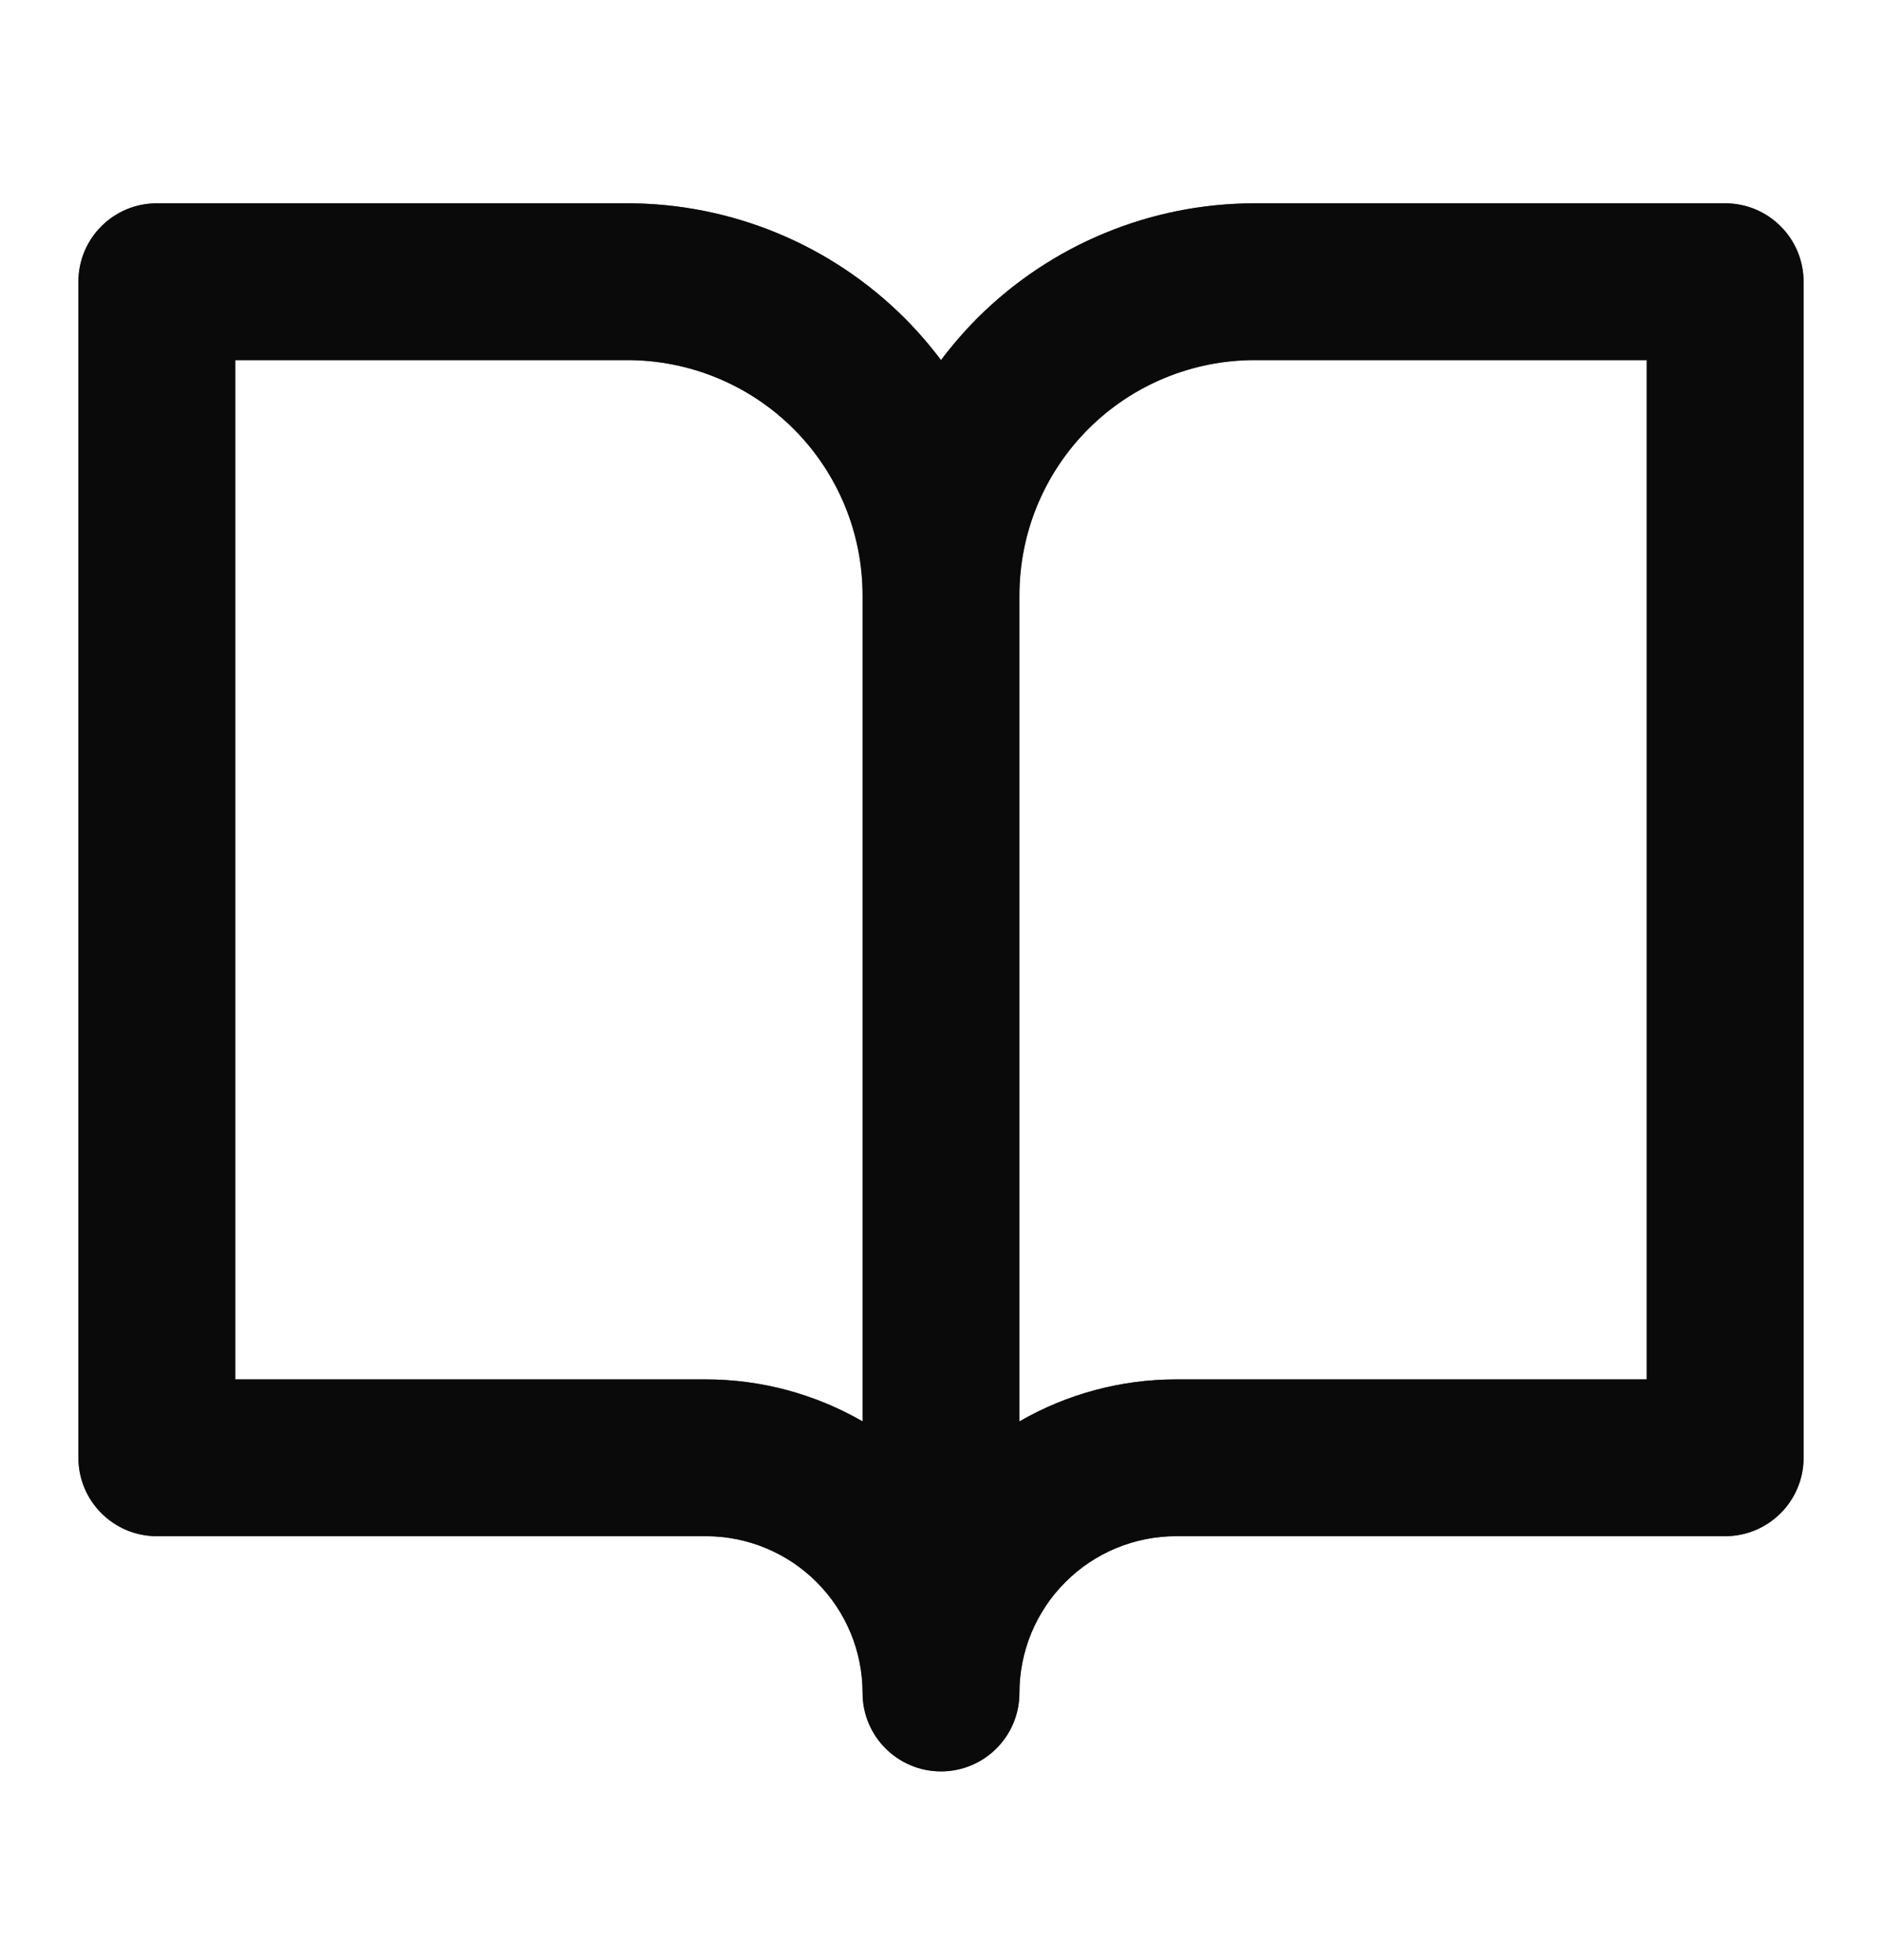 <svg width="24" height="25" viewBox="0 0 24 25" fill="none" xmlns="http://www.w3.org/2000/svg">
<path fill-rule="evenodd" clip-rule="evenodd" d="M2 2.593C1.448 2.593 1 3.04 1 3.593V18.593C1 19.145 1.448 19.593 2 19.593H9C9.53 19.593 10.039 19.803 10.414 20.179C10.789 20.554 11 21.062 11 21.593C11 22.145 11.448 22.593 12 22.593C12.552 22.593 13 22.145 13 21.593C13 21.062 13.211 20.554 13.586 20.179C13.961 19.803 14.47 19.593 15 19.593H22C22.552 19.593 23 19.145 23 18.593V3.593C23 3.04 22.552 2.593 22 2.593H16C14.674 2.593 13.402 3.12 12.464 4.057C12.296 4.226 12.141 4.405 12 4.593C11.859 4.405 11.704 4.226 11.536 4.057C10.598 3.12 9.326 2.593 8 2.593H2ZM13 18.129C13.603 17.781 14.292 17.593 15 17.593H21V4.593H16C15.204 4.593 14.441 4.909 13.879 5.471C13.316 6.034 13 6.797 13 7.593V18.129ZM11 18.129V7.593C11 6.797 10.684 6.034 10.121 5.471C9.559 4.909 8.796 4.593 8 4.593H3V17.593H9C9.708 17.593 10.397 17.781 11 18.129Z" fill="black" fill-opacity="0.8"/>
<path fill-rule="evenodd" clip-rule="evenodd" d="M2 2.593C1.448 2.593 1 3.04 1 3.593V18.593C1 19.145 1.448 19.593 2 19.593H9C9.53 19.593 10.039 19.803 10.414 20.179C10.789 20.554 11 21.062 11 21.593C11 22.145 11.448 22.593 12 22.593C12.552 22.593 13 22.145 13 21.593C13 21.062 13.211 20.554 13.586 20.179C13.961 19.803 14.47 19.593 15 19.593H22C22.552 19.593 23 19.145 23 18.593V3.593C23 3.04 22.552 2.593 22 2.593H16C14.674 2.593 13.402 3.12 12.464 4.057C12.296 4.226 12.141 4.405 12 4.593C11.859 4.405 11.704 4.226 11.536 4.057C10.598 3.12 9.326 2.593 8 2.593H2ZM13 18.129C13.603 17.781 14.292 17.593 15 17.593H21V4.593H16C15.204 4.593 14.441 4.909 13.879 5.471C13.316 6.034 13 6.797 13 7.593V18.129ZM11 18.129V7.593C11 6.797 10.684 6.034 10.121 5.471C9.559 4.909 8.796 4.593 8 4.593H3V17.593H9C9.708 17.593 10.397 17.781 11 18.129Z" fill="black" fill-opacity="0.8"/>
</svg>
